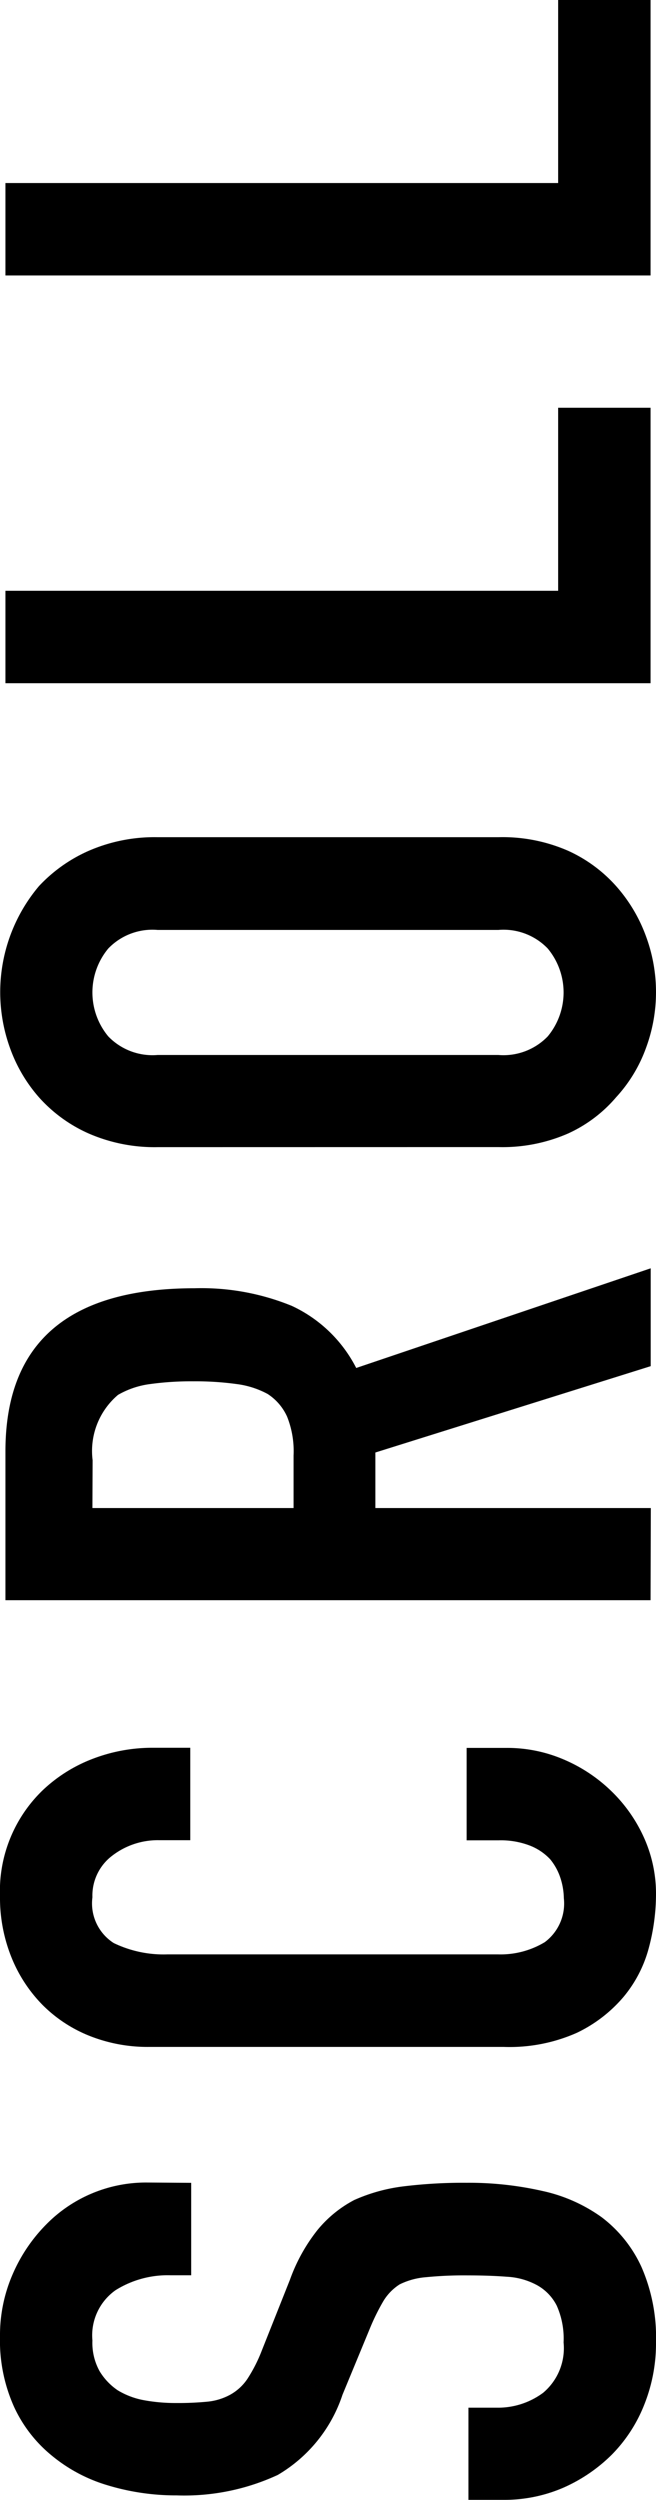 <svg xmlns="http://www.w3.org/2000/svg" width="10.136" height="38.625" viewBox="0 0 10.136 38.625">
  <g id="レイヤー_2" data-name="レイヤー 2">
    <g id="レイヤー_1-2" data-name="レイヤー 1">
      <g>
        <path d="M2.954,33.726v1.428H2.632a1.516,1.516,0,0,0-.847.231.854.854,0,0,0-.357.777.9.9,0,0,0,.112.476.95.95,0,0,0,.28.294,1.2,1.2,0,0,0,.413.154,2.7,2.7,0,0,0,.483.042,4.738,4.738,0,0,0,.49-.021A.919.919,0,0,0,3.556,37a.769.769,0,0,0,.266-.244,2.348,2.348,0,0,0,.224-.441l.434-1.092a2.7,2.7,0,0,1,.427-.77,1.838,1.838,0,0,1,.567-.462,2.658,2.658,0,0,1,.763-.211,7.617,7.617,0,0,1,.973-.055,5.128,5.128,0,0,1,1.169.126,2.46,2.46,0,0,1,.917.406,2.01,2.01,0,0,1,.616.77,2.718,2.718,0,0,1,.224,1.162,2.551,2.551,0,0,1-.182.966,2.3,2.3,0,0,1-.5.77,2.477,2.477,0,0,1-.749.511,2.291,2.291,0,0,1-.931.188H7.238V37.2h.448a1.167,1.167,0,0,0,.707-.231.9.9,0,0,0,.315-.777,1.251,1.251,0,0,0-.105-.567.744.744,0,0,0-.3-.315,1.088,1.088,0,0,0-.469-.133q-.273-.021-.609-.021a5.939,5.939,0,0,0-.644.028,1.112,1.112,0,0,0-.406.111.79.79,0,0,0-.252.259,3.341,3.341,0,0,0-.21.427L5.292,37a2.258,2.258,0,0,1-1,1.239,3.433,3.433,0,0,1-1.561.316A3.64,3.64,0,0,1,1.666,38.4,2.433,2.433,0,0,1,.8,37.94a2.109,2.109,0,0,1-.581-.749A2.5,2.5,0,0,1,0,36.1a2.361,2.361,0,0,1,.2-.972,2.5,2.5,0,0,1,.518-.763,2.16,2.16,0,0,1,1.54-.644Z"/>
        <path d="M7.21,27.006h.616a2.213,2.213,0,0,1,.875.175,2.4,2.4,0,0,1,.735.483,2.328,2.328,0,0,1,.511.721,2.111,2.111,0,0,1,.189.889,3.23,3.23,0,0,1-.112.826,1.968,1.968,0,0,1-.392.756,2.175,2.175,0,0,1-.721.553,2.563,2.563,0,0,1-1.127.217H2.3a2.427,2.427,0,0,1-.91-.168,2.143,2.143,0,0,1-.728-.476,2.237,2.237,0,0,1-.483-.735A2.466,2.466,0,0,1,0,29.3a2.164,2.164,0,0,1,.658-1.638,2.319,2.319,0,0,1,.763-.483,2.571,2.571,0,0,1,.959-.175h.56v1.428H2.464a1.153,1.153,0,0,0-.728.238.771.771,0,0,0-.308.644.727.727,0,0,0,.329.707,1.77,1.77,0,0,0,.833.175h5.1a1.321,1.321,0,0,0,.728-.189.745.745,0,0,0,.294-.679,1.055,1.055,0,0,0-.049-.3.889.889,0,0,0-.161-.3.854.854,0,0,0-.308-.21,1.249,1.249,0,0,0-.49-.084H7.21Z"/>
        <path d="M10.052,24.724H.084v-2.3q0-2.52,2.926-2.52a3.689,3.689,0,0,1,1.5.273,2.121,2.121,0,0,1,.994.959l4.55-1.54v1.512L5.8,22.442V23.3h4.256ZM1.428,23.3H4.536v-.812a1.436,1.436,0,0,0-.1-.6.818.818,0,0,0-.3-.35,1.366,1.366,0,0,0-.483-.154,4.641,4.641,0,0,0-.665-.042,4.641,4.641,0,0,0-.665.042,1.327,1.327,0,0,0-.5.168,1.136,1.136,0,0,0-.392,1.008Z"/>
        <path d="M2.436,17.724a2.548,2.548,0,0,1-1.064-.21,2.25,2.25,0,0,1-.77-.56,2.352,2.352,0,0,1-.448-.763,2.541,2.541,0,0,1,.448-2.5,2.341,2.341,0,0,1,.77-.546,2.548,2.548,0,0,1,1.064-.21H7.7a2.525,2.525,0,0,1,1.078.21,2.221,2.221,0,0,1,.742.546,2.406,2.406,0,0,1,.462.777,2.484,2.484,0,0,1,0,1.722,2.254,2.254,0,0,1-.462.763,2.138,2.138,0,0,1-.742.56,2.525,2.525,0,0,1-1.078.21ZM7.7,16.3a.95.95,0,0,0,.763-.287,1.063,1.063,0,0,0,0-1.358.947.947,0,0,0-.763-.287H2.436a.946.946,0,0,0-.763.287,1.063,1.063,0,0,0,0,1.358.949.949,0,0,0,.763.287Z"/>
        <path d="M10.052,10.556H.084V9.128h8.54V6.3h1.428Z"/>
        <path d="M10.052,4.256H.084V2.828h8.54V0h1.428Z"/>
      </g>
    </g>
  </g>
</svg>

